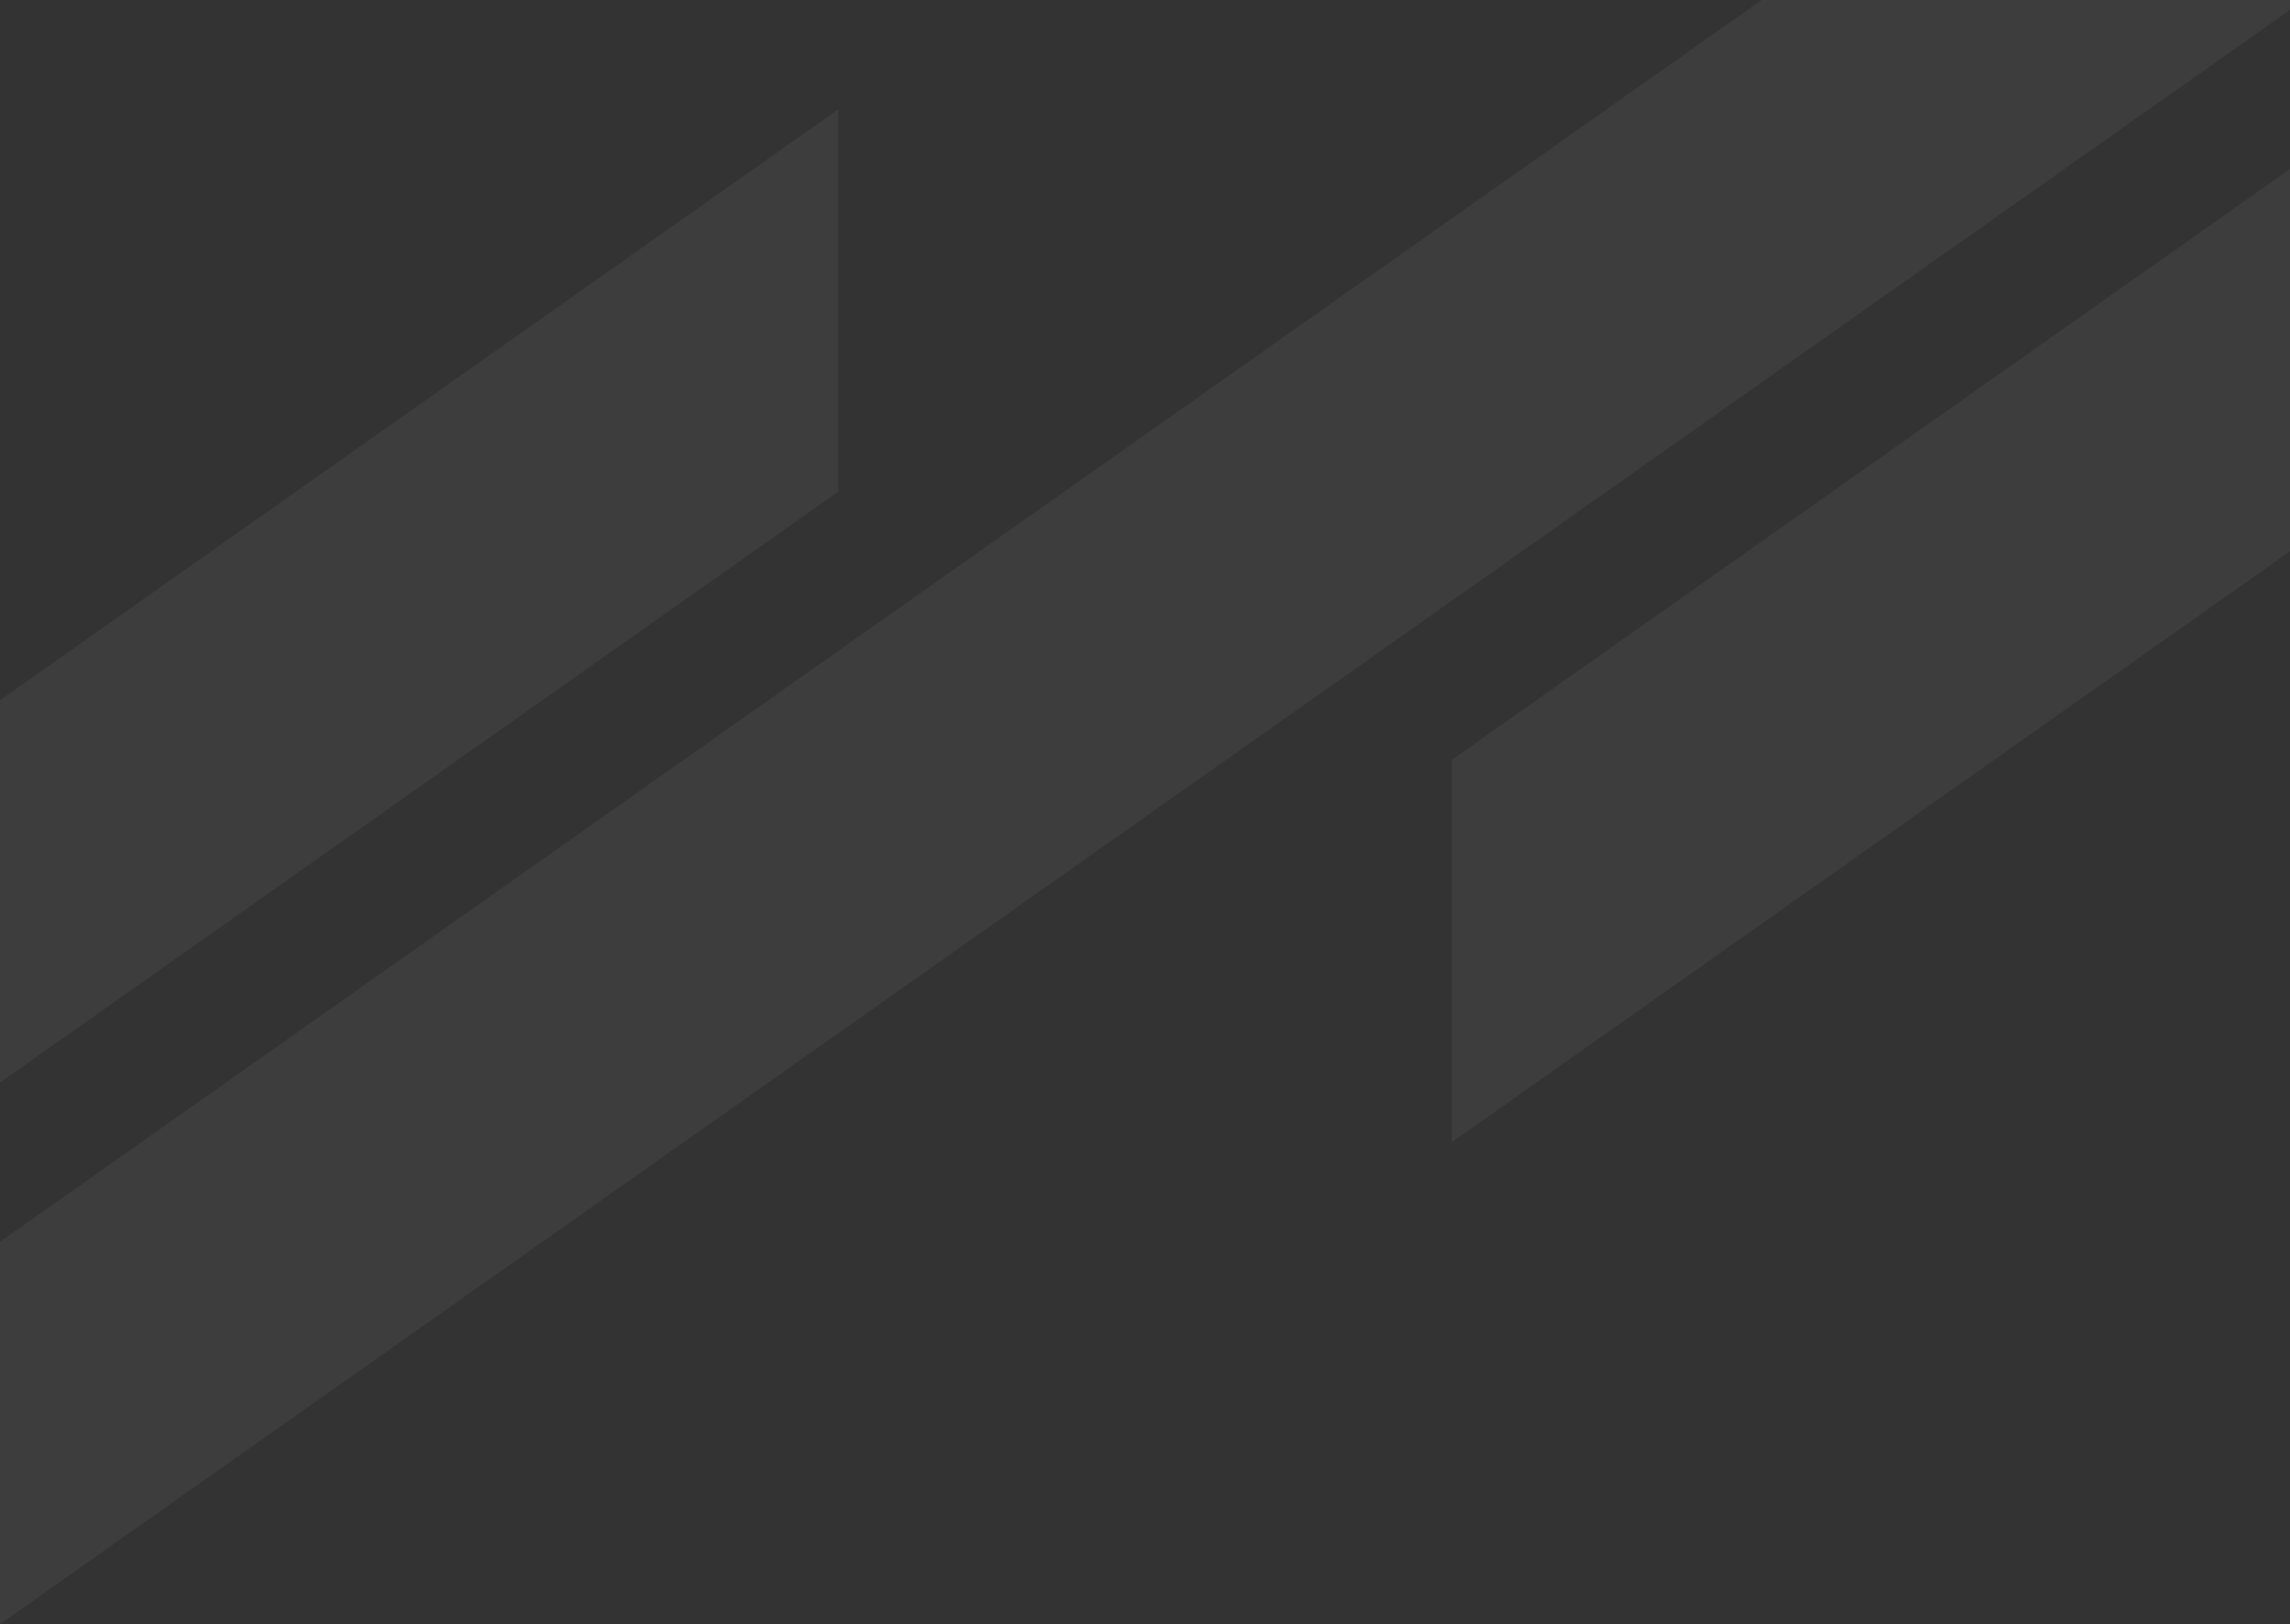 <svg width="399" height="283" viewBox="0 0 399 283" fill="none" xmlns="http://www.w3.org/2000/svg">
<rect x="0" y="0" width="399" height="283" fill="#333333" stroke="none"/>
<g clip-path="url(#clip0_313_189)">
<path opacity="0.05" d="M399 -64.895V1.73L0 283V216.375L399 -64.895ZM146.071 19.035L0 122.008V188.633L146.071 85.659V19.035ZM252.929 199.04L399 96.066V29.442L252.929 132.415V199.04Z" fill="white"/>
</g>
<defs>
<clipPath id="clip0_313_189">
<rect width="399" height="283" fill="white"/>
</clipPath>
</defs>
</svg>
